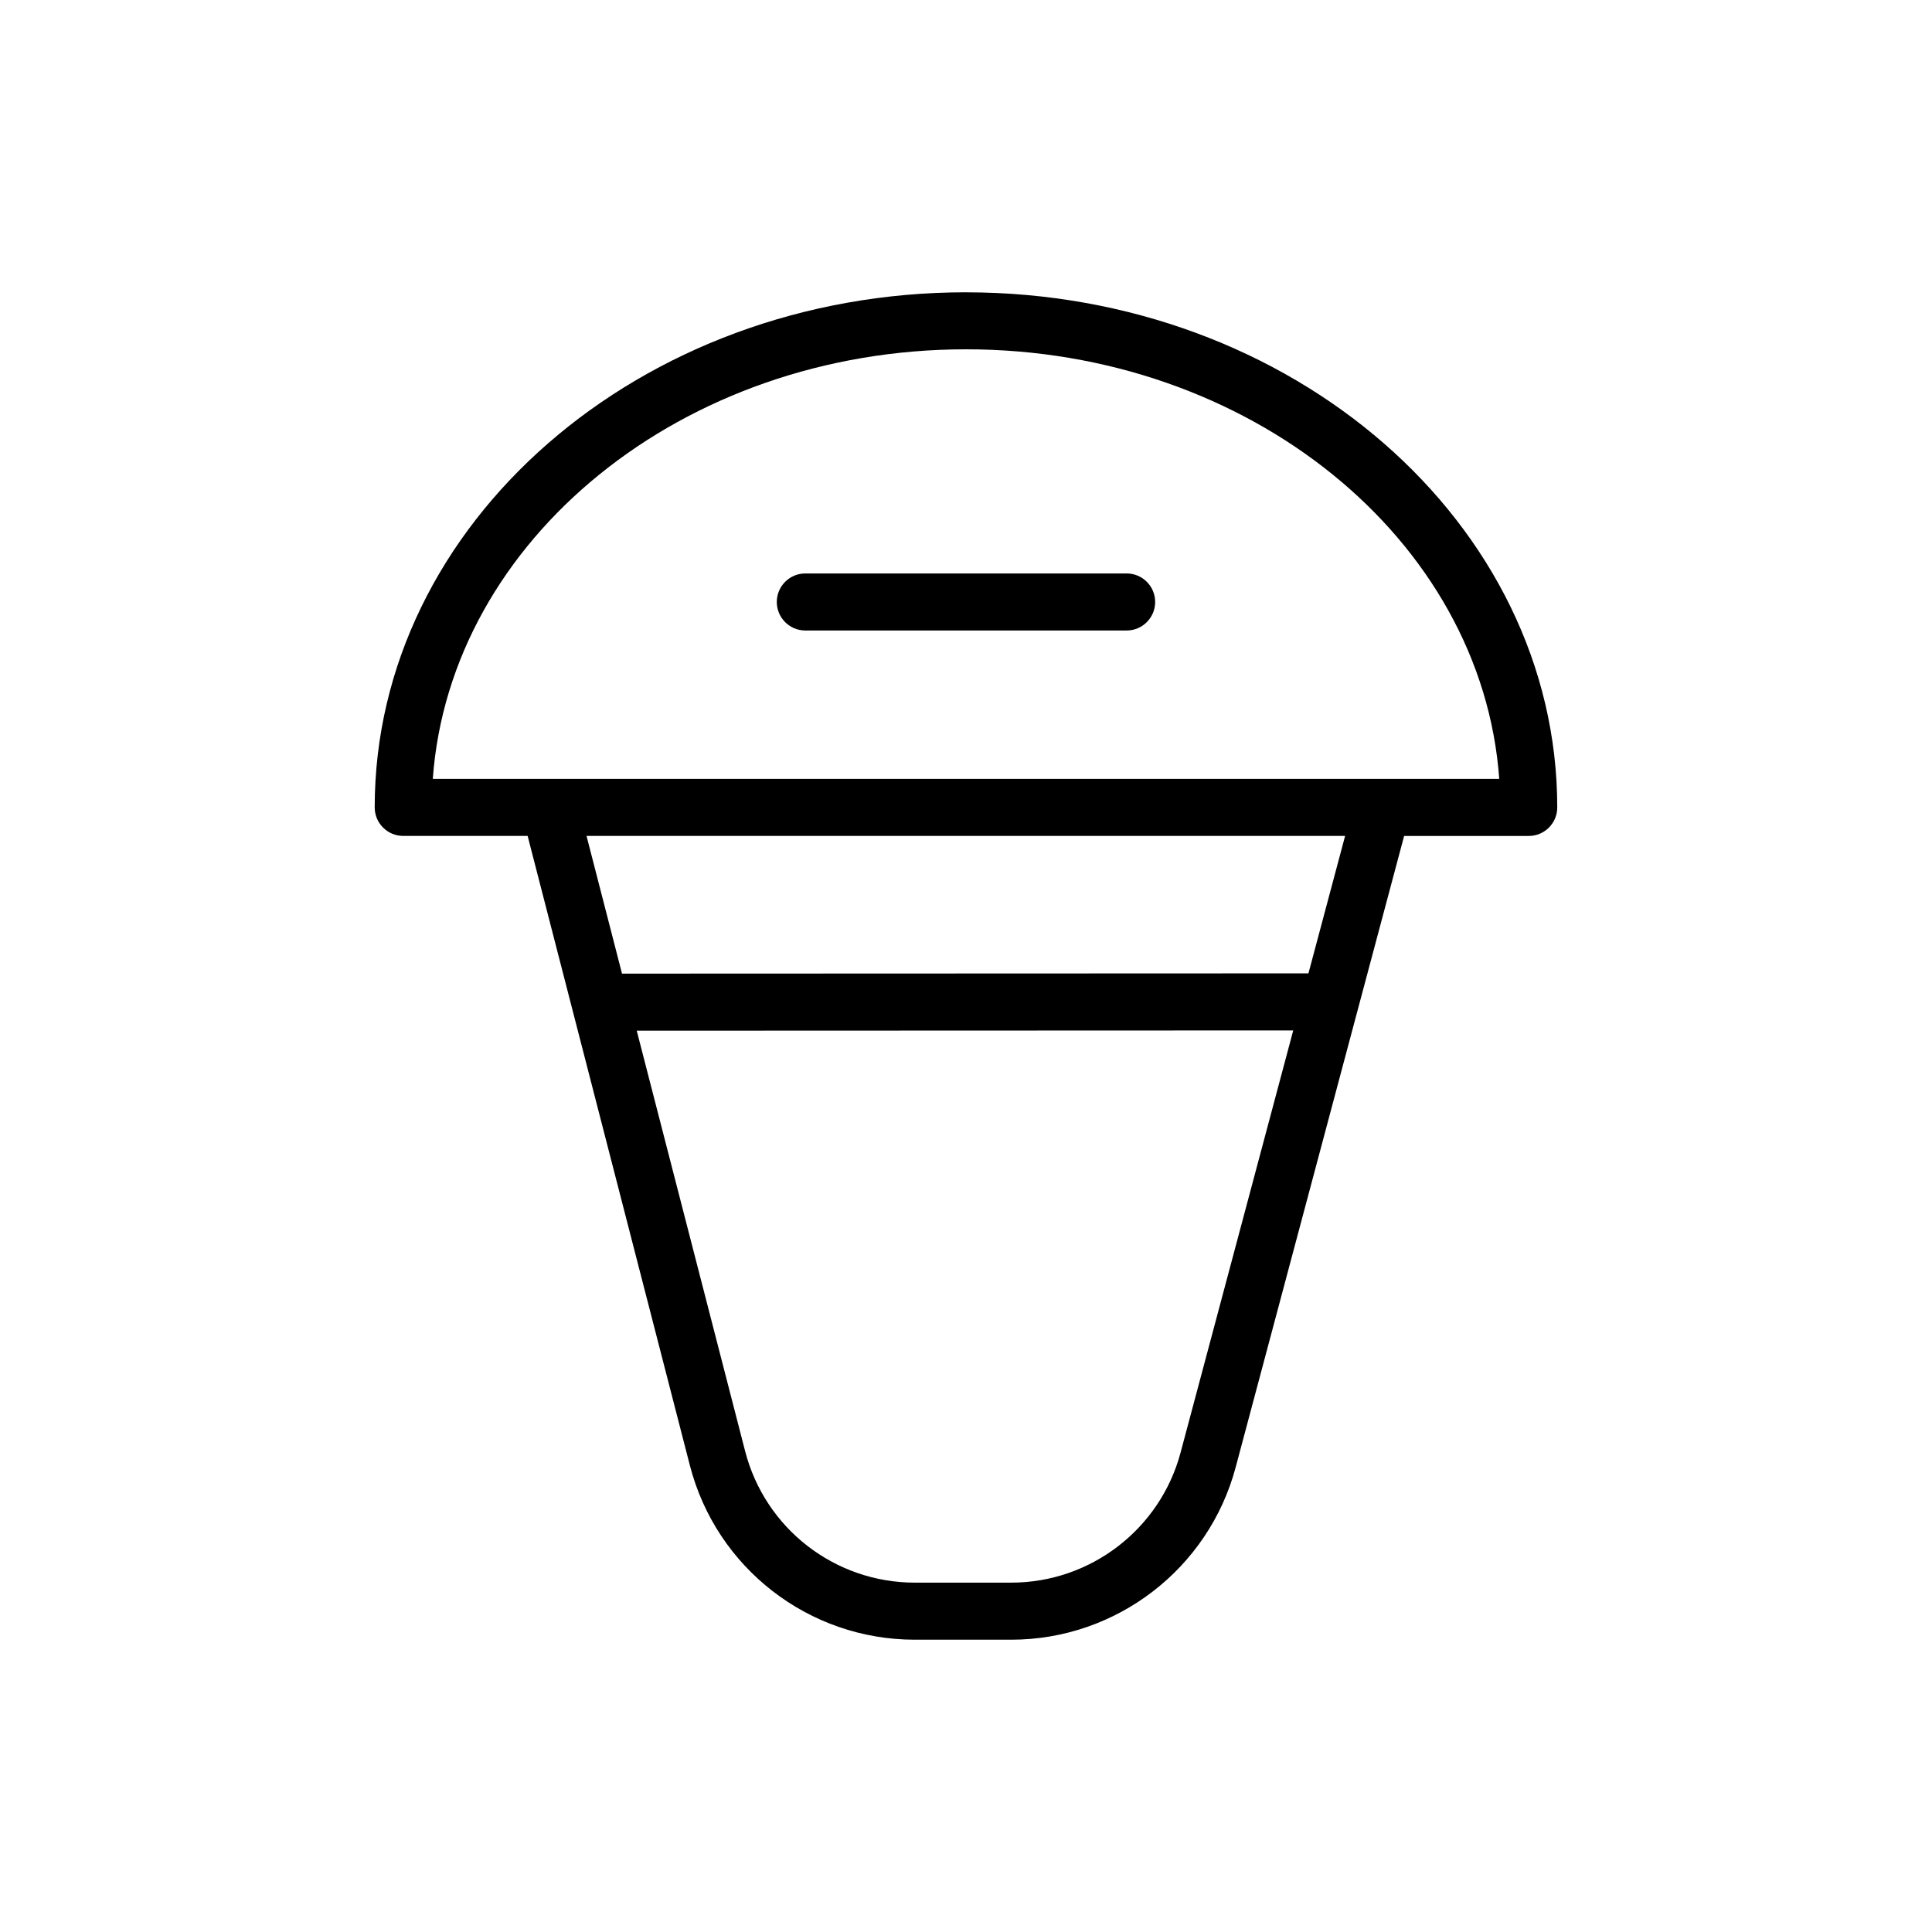 <?xml version="1.0" encoding="UTF-8"?>
<!-- Uploaded to: ICON Repo, www.svgrepo.com, Generator: ICON Repo Mixer Tools -->
<svg fill="#000000" width="800px" height="800px" version="1.1" viewBox="144 144 512 512" xmlns="http://www.w3.org/2000/svg">
 <g>
  <path d="m400 221.46c-86.398 0-156.7 61.238-156.7 136.51 0 4.172 3.387 7.559 7.559 7.559h32.969l42.996 166.82c7.008 27.195 31.52 46.188 59.602 46.188h25.566c27.832 0 52.289-18.785 59.469-45.68l44.648-167.32h33.02c4.172 0 7.559-3.387 7.559-7.559 0-75.273-70.293-136.51-156.69-136.51zm100.47 144.06-9.719 36.43-181.91 0.07-9.406-36.5zm-43.605 163.43c-5.414 20.289-23.867 34.465-44.863 34.465h-25.566c-21.191 0-39.68-14.328-44.969-34.844l-28.727-111.43 173.98-0.066zm53.449-178.54h-251.62c4.566-63.434 66.203-113.84 141.31-113.84s136.74 50.406 141.31 113.84h-30.996z"/>
  <path d="m442.57 295.97h-85.152c-4.172 0-7.559 3.387-7.559 7.559s3.387 7.559 7.559 7.559h85.152c4.172 0 7.559-3.387 7.559-7.559 0-4.176-3.387-7.559-7.559-7.559z"/>
 </g>
</svg>